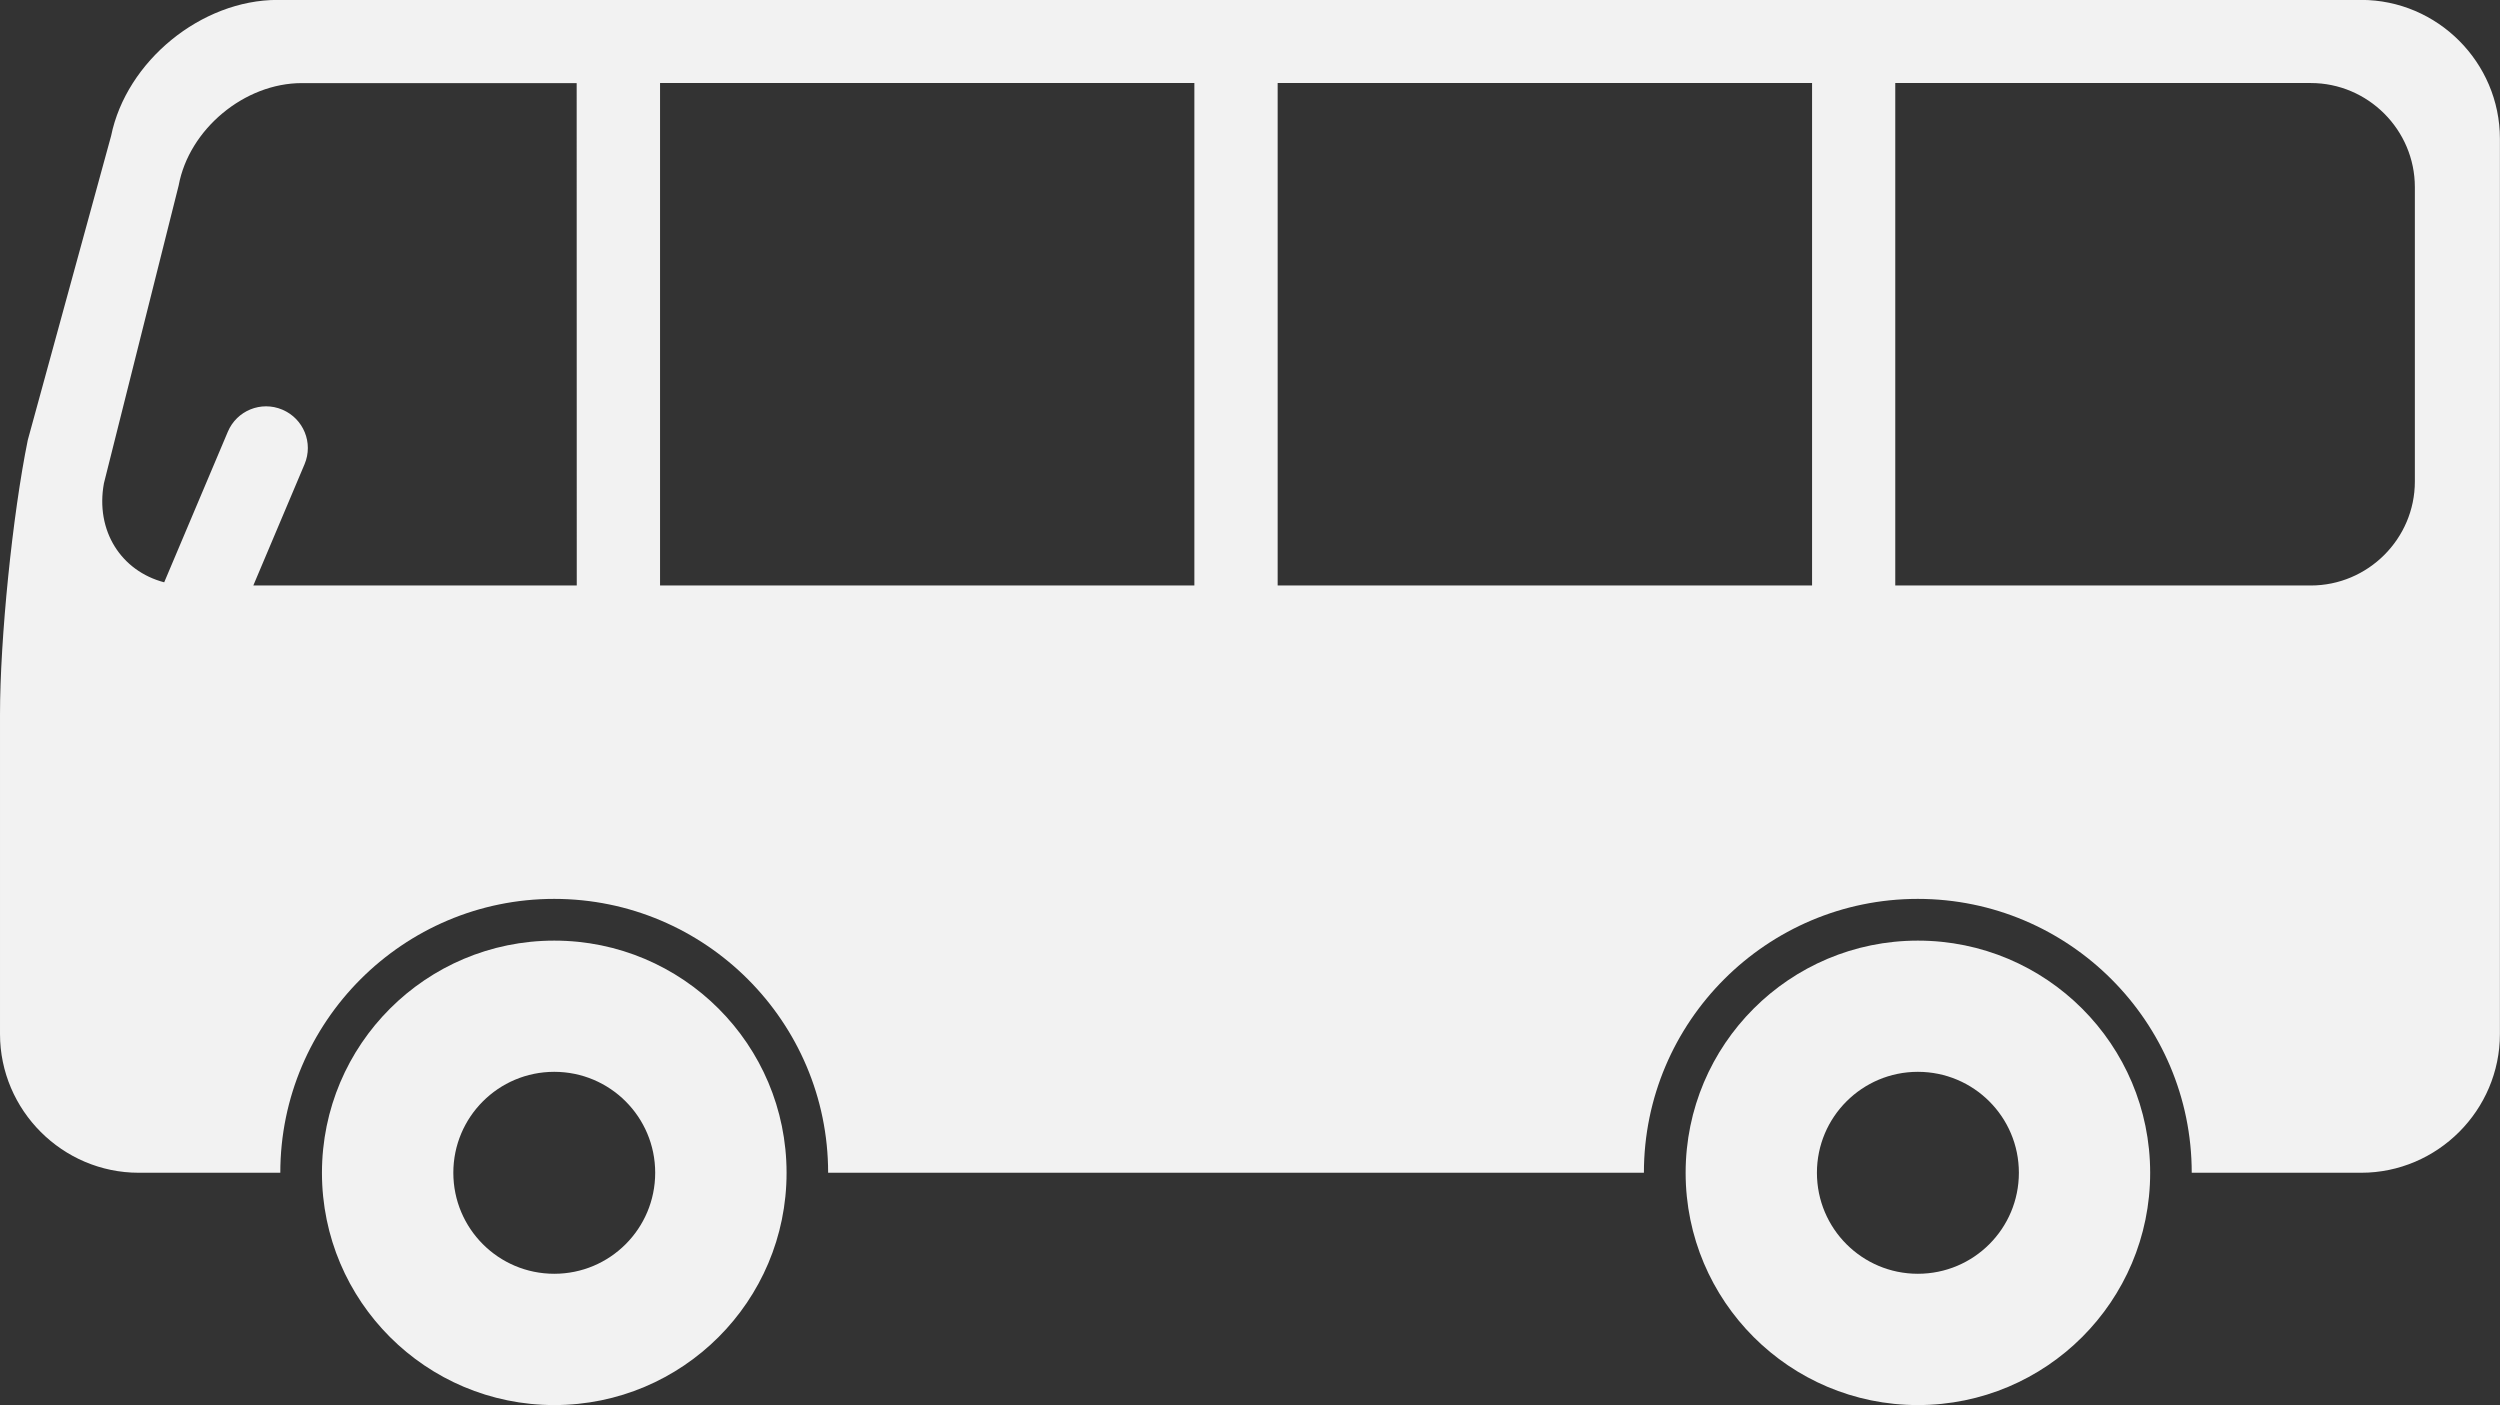 <?xml version="1.0" encoding="UTF-8" standalone="no"?>
<!-- Created with Inkscape (http://www.inkscape.org/) -->

<svg
   width="28.335mm"
   height="15.925mm"
   viewBox="0 0 28.335 15.925"
   version="1.1"
   id="svg758"
   inkscape:version="1.2.2 (b0a8486541, 2022-12-01)"
   sodipodi:docname="bus-gris.svg"
   xmlns:inkscape="http://www.inkscape.org/namespaces/inkscape"
   xmlns:sodipodi="http://sodipodi.sourceforge.net/DTD/sodipodi-0.dtd"
   xmlns="http://www.w3.org/2000/svg"
   xmlns:svg="http://www.w3.org/2000/svg">
  <rect x="0" y="0" width="28.335" height="15.925" fill="#333333" stroke="none"/>
  <sodipodi:namedview
     id="namedview760"
     pagecolor="#ffffff"
     bordercolor="#666666"
     borderopacity="1.0"
     inkscape:showpageshadow="2"
     inkscape:pageopacity="0.0"
     inkscape:pagecheckerboard="0"
     inkscape:deskcolor="#d1d1d1"
     inkscape:document-units="mm"
     showgrid="false"
     inkscape:zoom="3.3868041"
     inkscape:cx="15.648971"
     inkscape:cy="-21.701875"
     inkscape:window-width="1920"
     inkscape:window-height="1014"
     inkscape:window-x="0"
     inkscape:window-y="0"
     inkscape:window-maximized="1"
     inkscape:current-layer="layer1" />
  <defs
     id="defs755" />
  <g
     inkscape:label="Calque 1"
     inkscape:groupmode="layer"
     id="layer1"
     transform="translate(-155.568,-230.493)">
    <path
       d="m 161.85,244.93 c -0.632,0 -1.144,-0.512 -1.144,-1.145 0,-0.632 0.512,-1.144 1.144,-1.144 0.632,0 1.144,0.512 1.144,1.144 0,0.633 -0.512,1.145 -1.144,1.145 z m 0,-3.776 c -1.454,0 -2.633,1.178 -2.633,2.632 0,1.454 1.179,2.632 2.633,2.632 1.455,0 2.633,-1.178 2.633,-2.632 0,-1.454 -1.178,-2.632 -2.633,-2.632"
       style="fill:#f2f2f2;fill-opacity:1;fill-rule:nonzero;stroke:none;stroke-width:0.035"
       id="path222" />
    <path
       d="m 177.305,244.93 c -0.632,0 -1.144,-0.512 -1.144,-1.145 0,-0.632 0.513,-1.144 1.144,-1.144 0.633,0 1.145,0.512 1.145,1.144 0,0.633 -0.512,1.145 -1.145,1.145 z m 0,-3.776 c -1.454,0 -2.632,1.178 -2.632,2.632 0,1.454 1.179,2.632 2.632,2.632 1.455,0 2.633,-1.178 2.633,-2.632 0,-1.454 -1.178,-2.632 -2.633,-2.632"
       style="fill:#f2f2f2;fill-opacity:1;fill-rule:nonzero;stroke:none;stroke-width:0.035"
       id="path224" />
    <path
       d="m 182.938,235.95 c 0,0.649 -0.531,1.179 -1.18,1.179 h -4.709 v -5.695 h 4.709 c 0.649,0 1.18,0.531 1.18,1.18 z m -6.832,1.179 h -6.057 v -5.695 h 6.057 z m -7.001,0 h -6.056 v -5.695 h 6.056 z m -7,0 h -3.666 l 0.581,-1.375 c 0.101,-0.24 -0.011,-0.516 -0.252,-0.618 -0.24,-0.102 -0.517,0.01 -0.618,0.251 l -0.721,1.706 c -0.487,-0.128 -0.782,-0.583 -0.683,-1.123 l 0.847,-3.375 c 0.118,-0.638 0.746,-1.16 1.395,-1.16 h 3.116 z m 20.225,-6.637 h -23.616 c -0.865,0 -1.714,0.694 -1.887,1.542 l -0.944,3.446 c -0.173,0.848 -0.315,2.249 -0.315,3.114 v 3.618 c 0,0.865 0.708,1.573 1.573,1.573 h 1.604 c 0,-1.712 1.393,-3.104 3.104,-3.104 1.712,0 3.105,1.392 3.105,3.104 h 9.246 c 0,-1.712 1.393,-3.104 3.104,-3.104 1.712,0 3.105,1.392 3.105,3.104 h 1.92 c 0.865,0 1.573,-0.708 1.573,-1.573 V 232.066 c 0,-0.866 -0.708,-1.574 -1.573,-1.574"
       style="fill:#f2f2f2;fill-opacity:1;fill-rule:nonzero;stroke:none;stroke-width:0.035"
       id="path226" />
  </g>
</svg>
